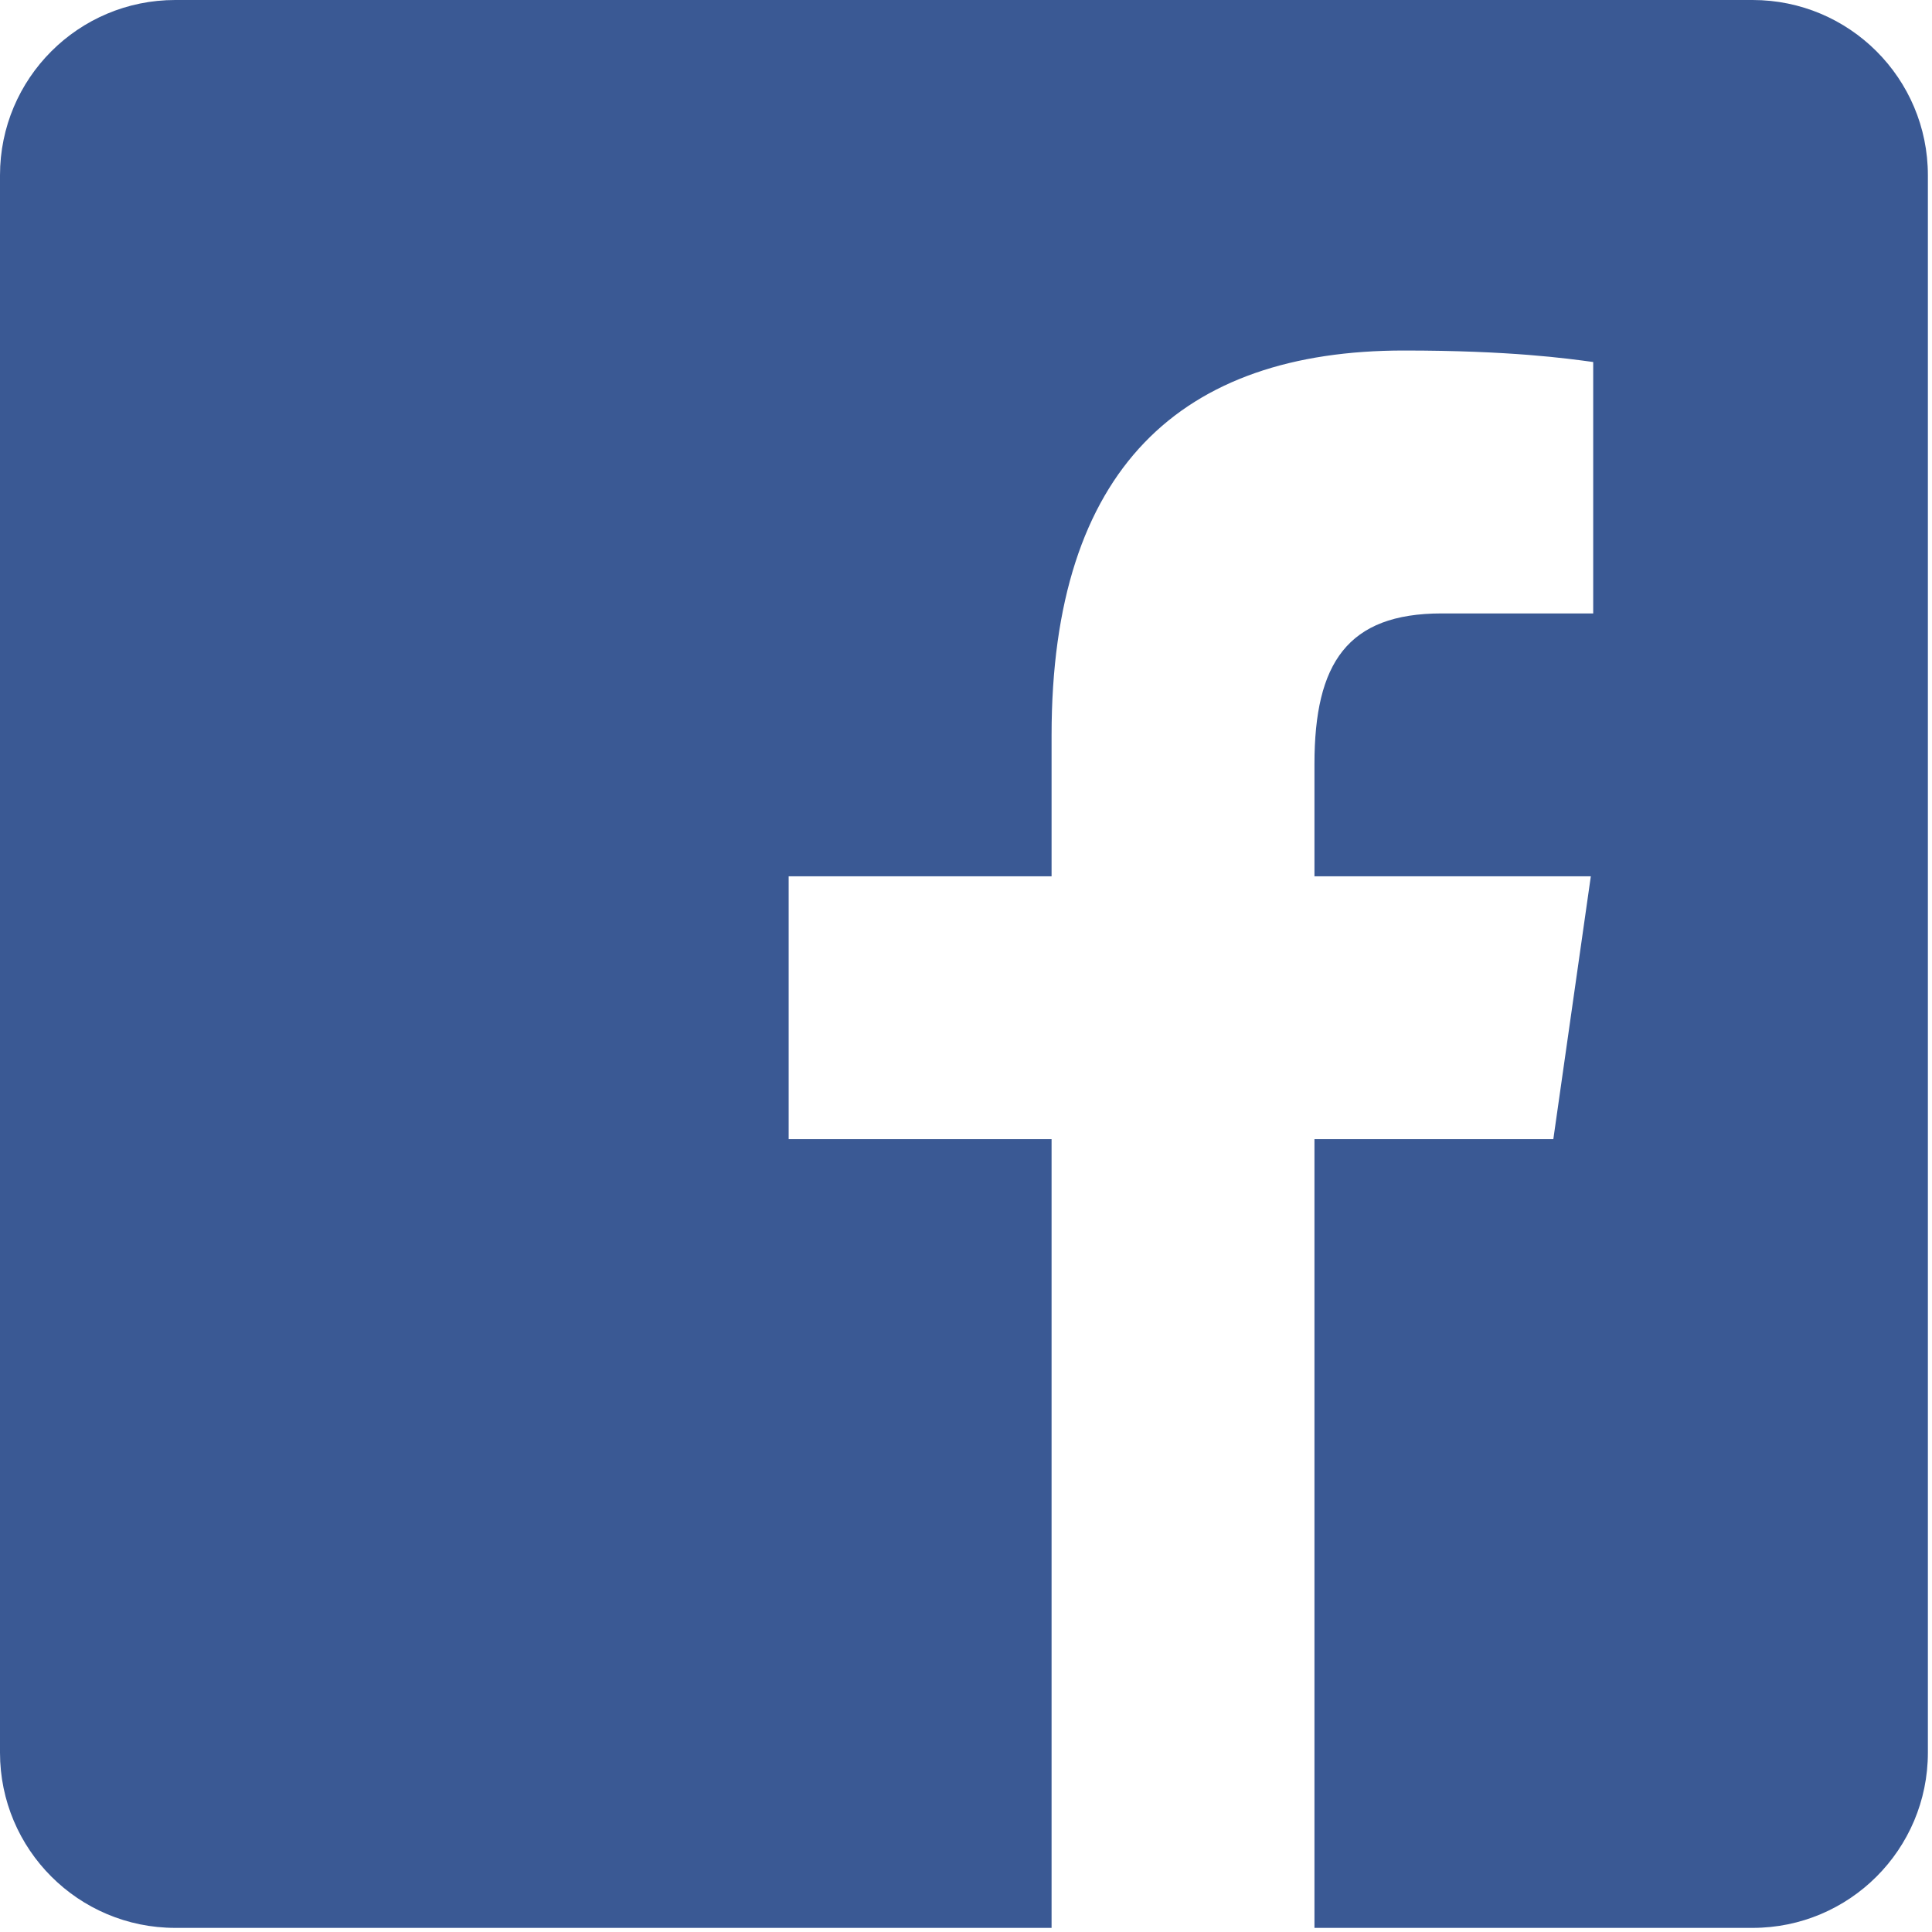 <?xml version="1.0" encoding="UTF-8"?> <svg xmlns="http://www.w3.org/2000/svg" width="61" height="61" viewBox="0 0 61 61" fill="none"><path d="M55.336 0H5.534C2.476 0 0 2.476 0 5.534V55.336C0 58.393 2.476 60.87 5.534 60.87H33.202V35.968H24.901V27.668H33.202V23.211C33.202 14.772 37.313 11.067 44.327 11.067C47.686 11.067 49.462 11.316 50.303 11.43V19.368H45.519C42.542 19.368 41.502 20.939 41.502 24.121V27.668H50.228L49.044 35.968H41.502V60.87H55.336C58.393 60.87 60.87 58.393 60.87 55.336V5.534C60.87 2.476 58.391 0 55.336 0Z" fill="#3A5994"></path></svg> 